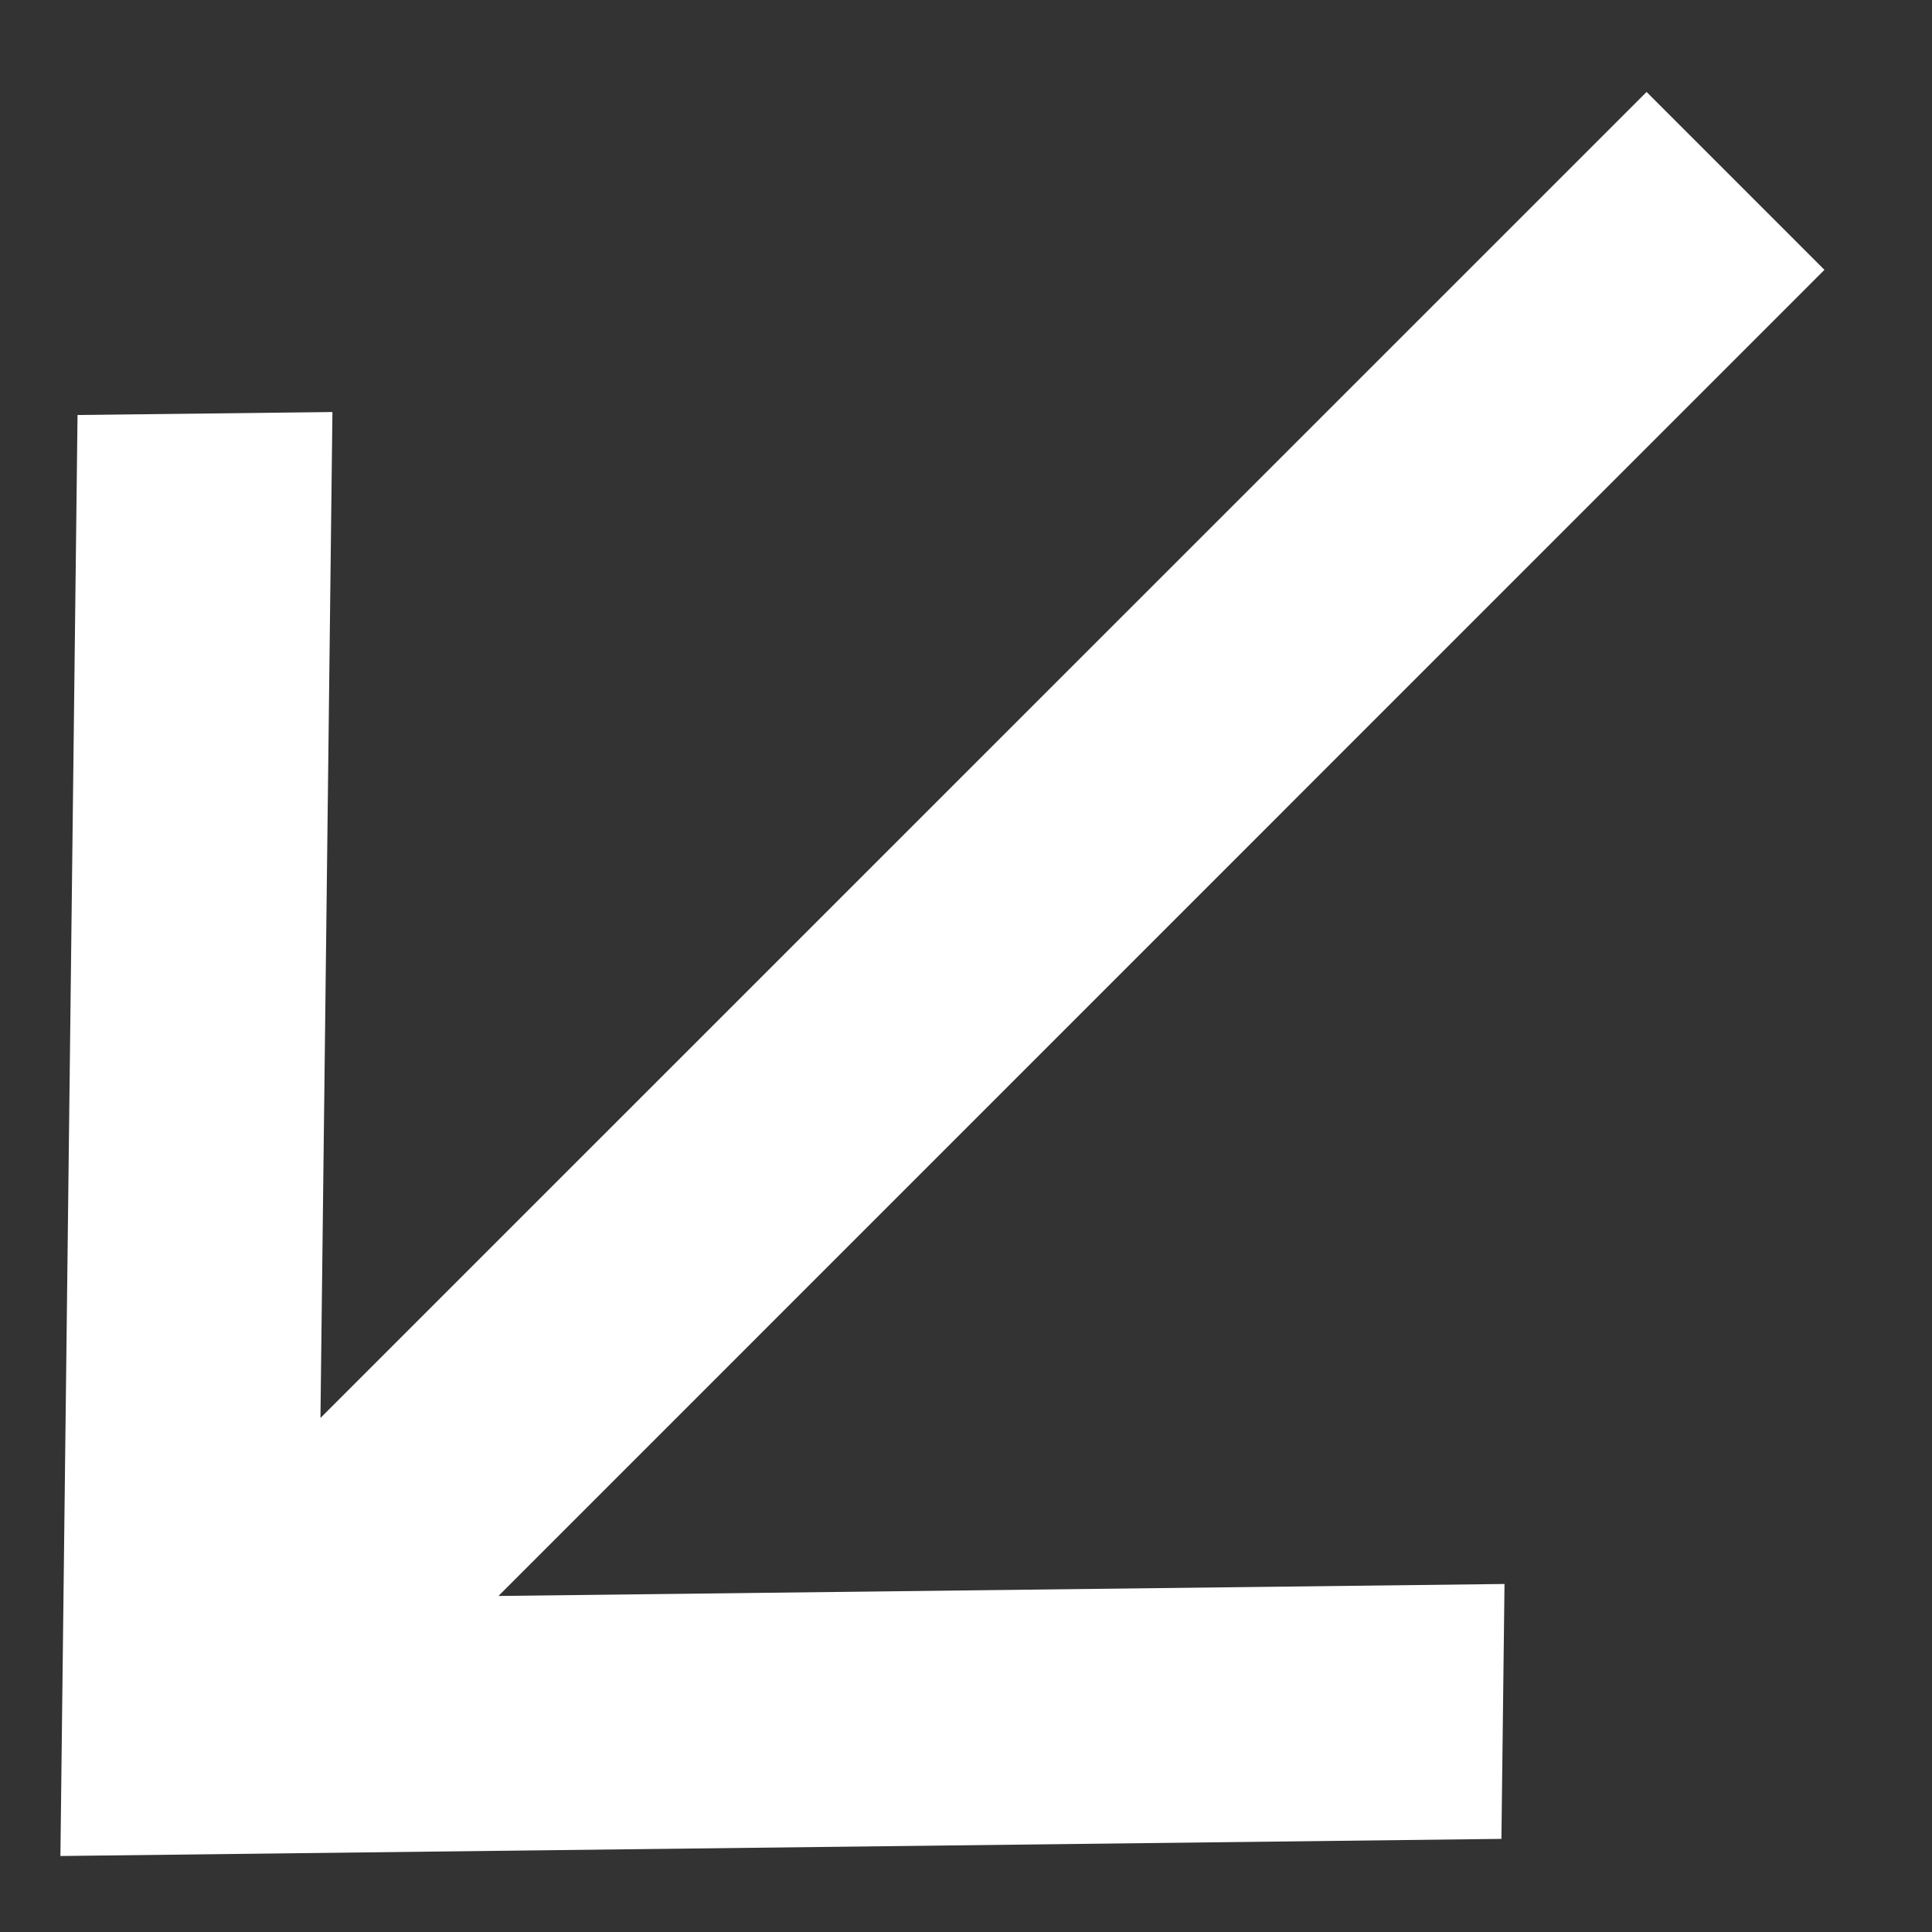 <svg width="15" height="15" viewBox="0 0 15 15" fill="none" xmlns="http://www.w3.org/2000/svg">
<rect x="0" y="0" width="15" height="15" fill="#333333" stroke="none"/>
<path d="M11.657 14.277L11.681 12.298L3.87 12.391L14.165 2.095L12.784 0.714L2.488 11.009L2.581 3.199L0.602 3.222L0.469 14.41L11.657 14.277Z" fill="white"/>
</svg>
